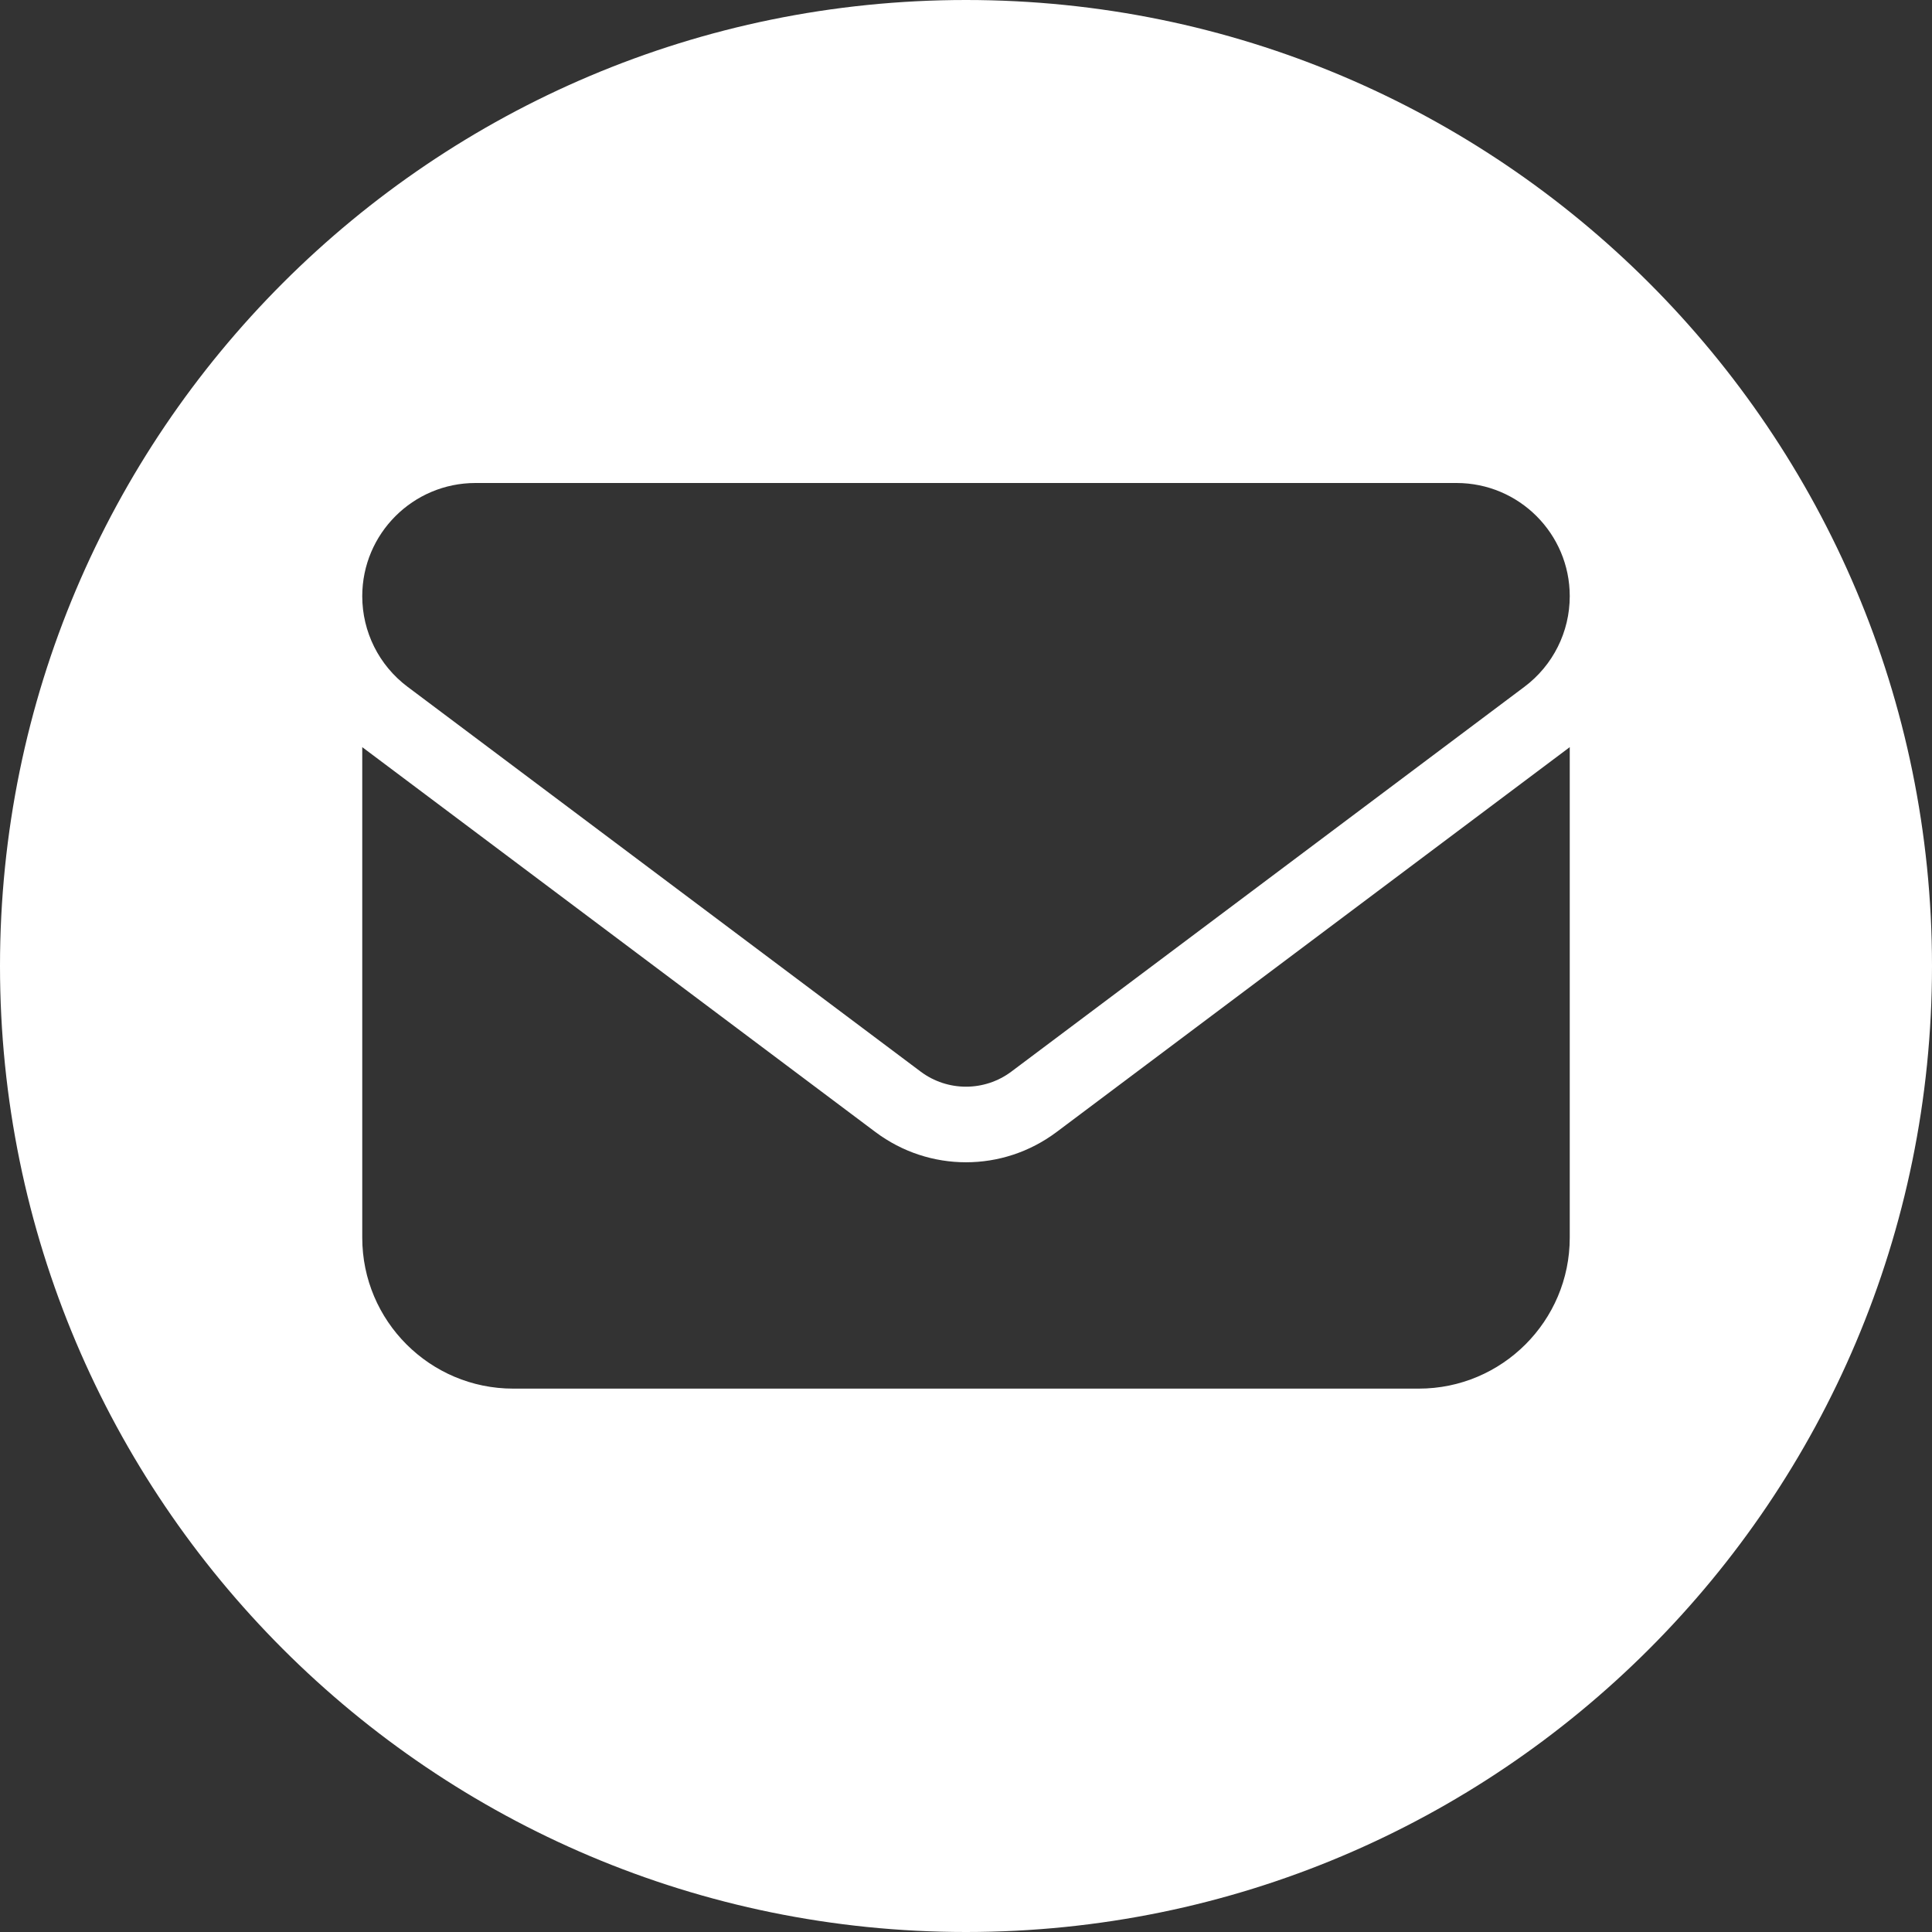 <svg width="32" height="32" viewBox="0 0 32 32" fill="none" xmlns="http://www.w3.org/2000/svg">
<rect x="0" y="0" width="32" height="32" fill="#333333" stroke="none"/>
<path fill-rule="evenodd" clip-rule="evenodd" d="M16 32C24.837 32 32 24.837 32 16C32 7.163 24.837 0 16 0C7.163 0 0 7.163 0 16C0 24.837 7.163 32 16 32ZM6 9.875C6 8.84 6.84 8 7.875 8H24.125C25.16 8 26 8.84 26 9.875C26 10.465 25.723 11.02 25.25 11.375L16.75 17.75C16.305 18.082 15.695 18.082 15.25 17.75L6.75 11.375C6.277 11.02 6 10.465 6 9.875ZM6 20.5V12.375L14.5 18.75C15.391 19.418 16.609 19.418 17.5 18.75L26 12.375V20.5C26 21.879 24.879 23 23.5 23H8.5C7.121 23 6 21.879 6 20.5Z" fill="white"/>
</svg>
